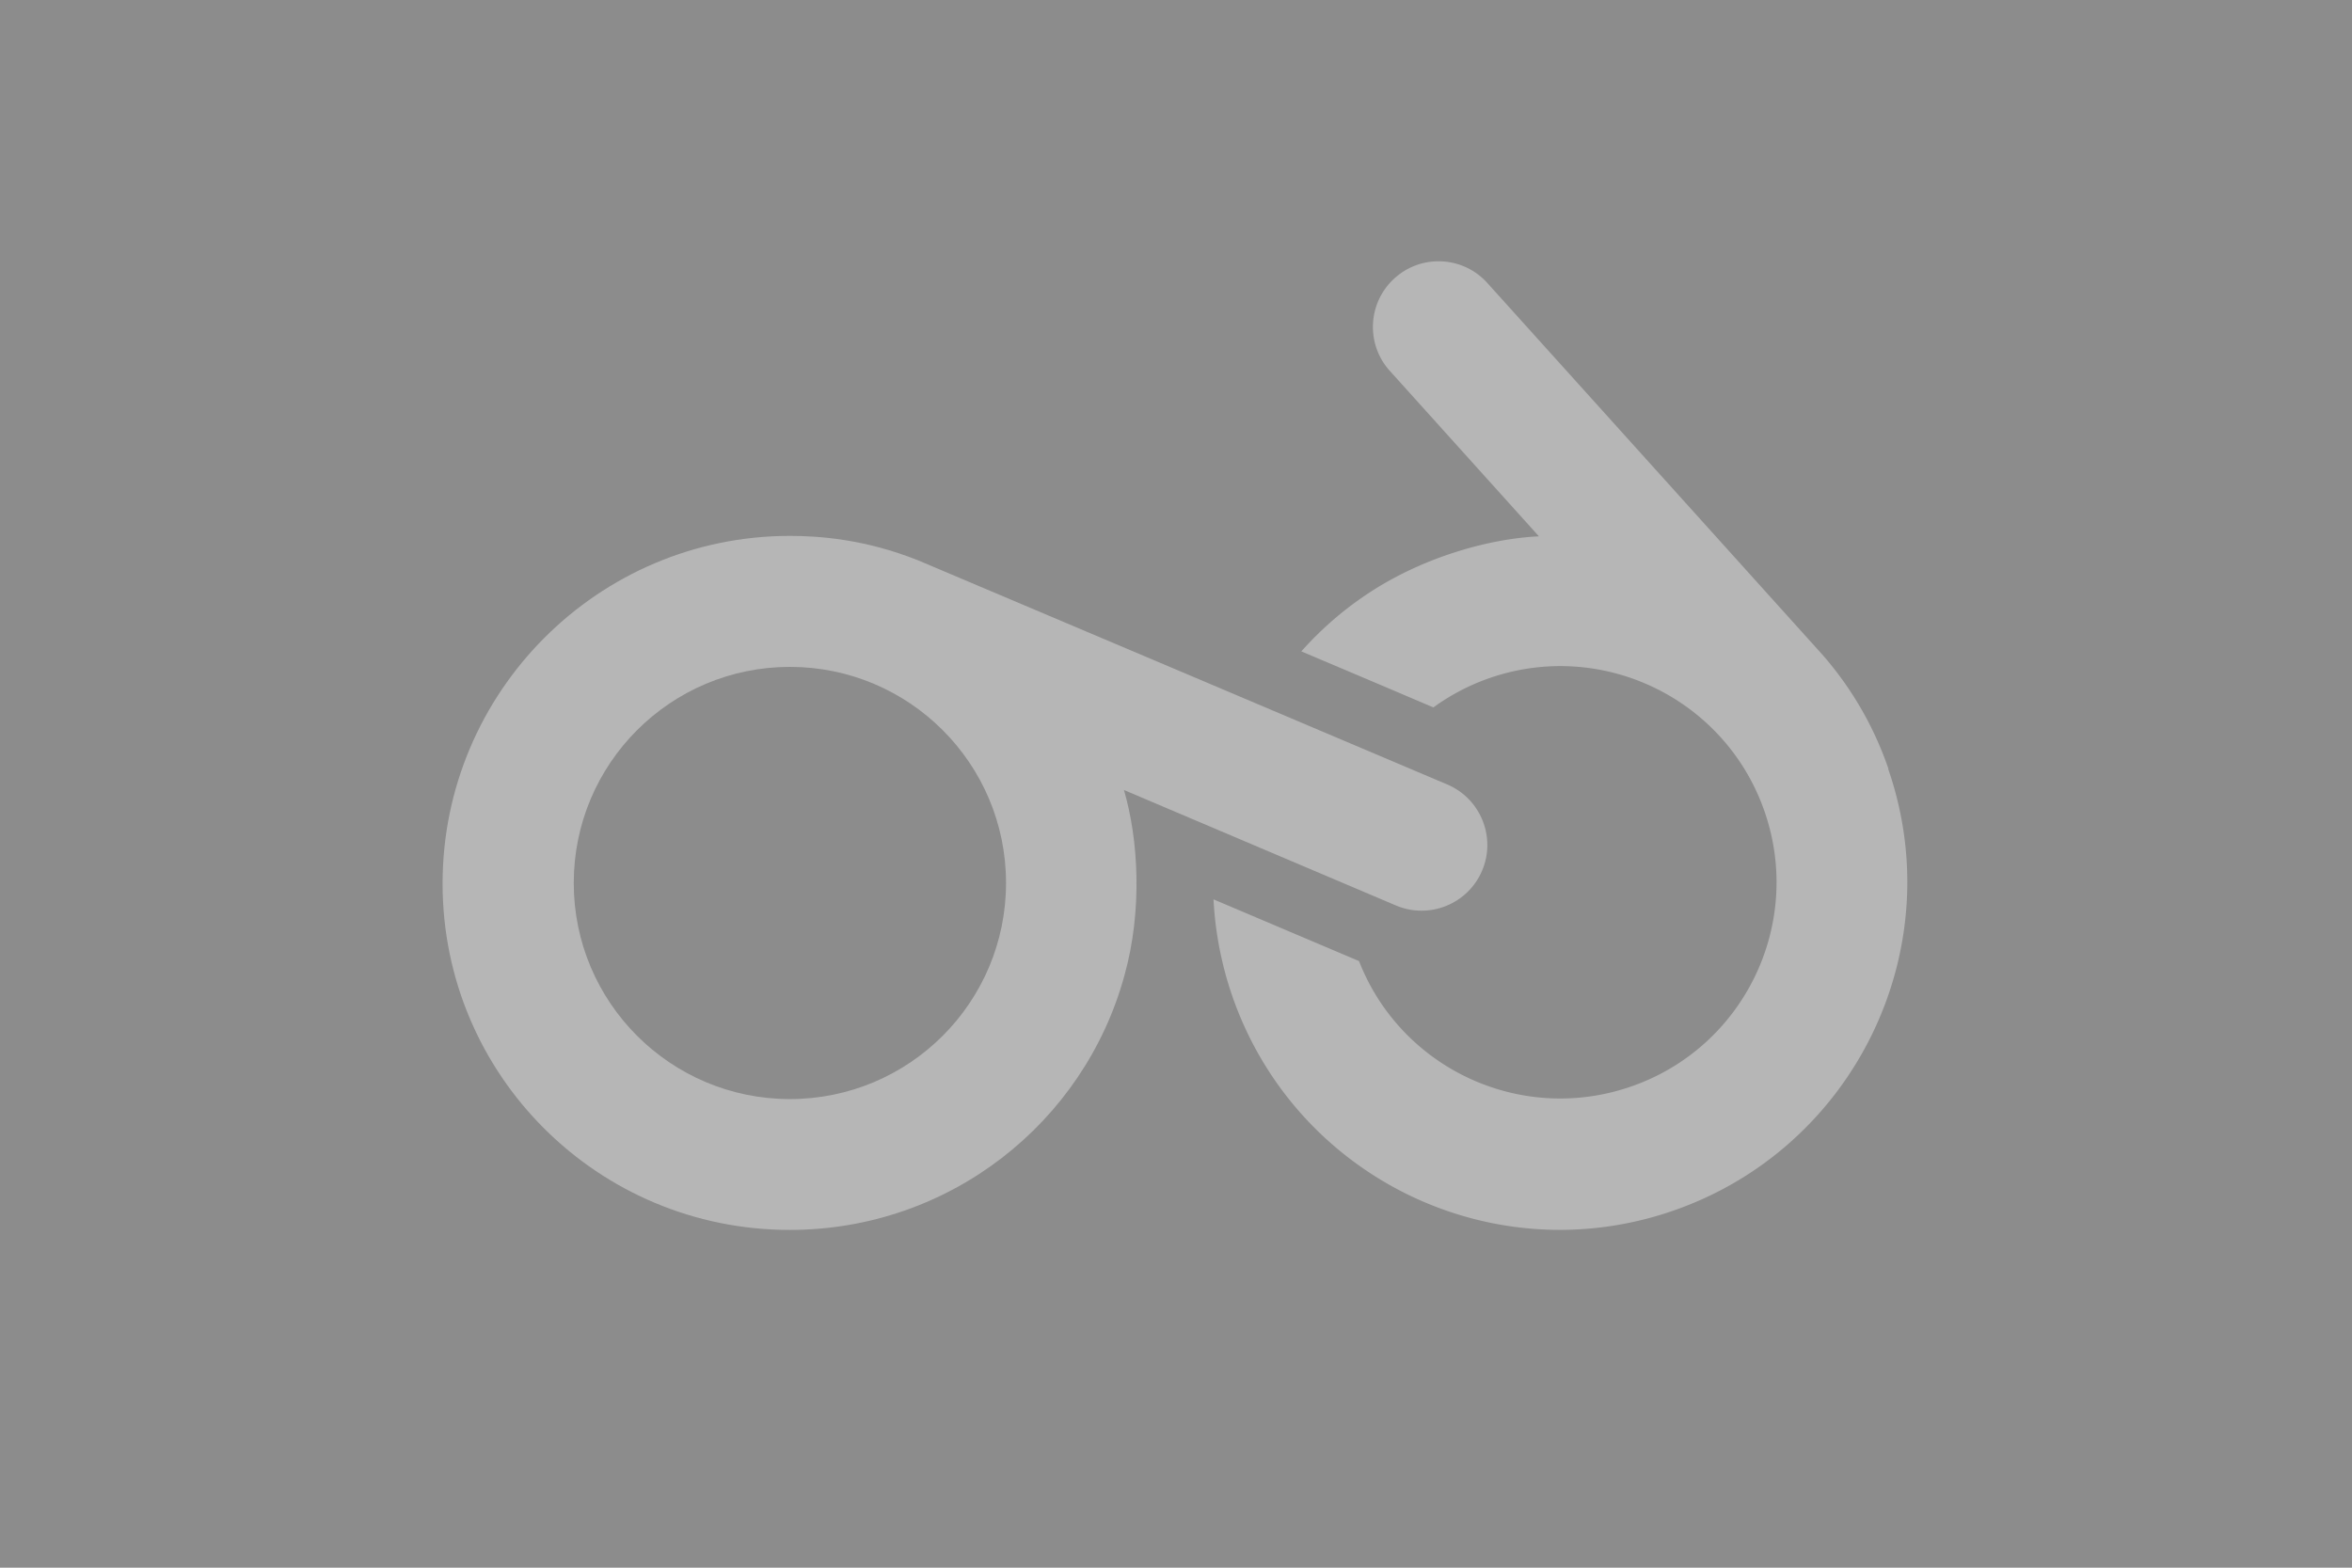 <svg xmlns="http://www.w3.org/2000/svg" width="930" height="620" fill="none" viewBox="0 0 930 620"><path fill="#8C8C8C" d="M0 0h930v620H0z"/><path fill="#B6B6B6" d="M551.977 358.106c13.202 5.599 28.467-.59 34.067-13.792 5.599-13.203-.59-28.468-13.792-34.067 0 0-208.823-88.527-209.235-88.645-21.101-8.428-39.372-9.666-50.688-9.666-75.796 0-137.329 61.71-137.329 137.506 0 75.796 61.474 136.975 137.27 136.975 63.183 0 116.405-42.437 132.319-100.551 7.249-25.874 5.54-54.047-.177-73.438l107.565 45.678Zm-239.648 76.562c-47.211 0-85.462-38.252-85.462-85.462 0-47.211 38.251-85.462 85.462-85.462 47.21 0 85.462 38.251 85.462 85.462 0 47.21-38.252 85.462-85.462 85.462Z"/><path fill="#B6B6B6" d="M746.712 304.056c-3.713-10.727-10.845-27.525-25.756-44.735-.295-.354-132.85-147.407-132.85-147.407-9.607-10.668-26.051-11.494-36.66-1.887-10.668 9.608-11.493 26.052-1.886 36.661l58.939 65.423c-20.157.943-47.328 8.605-69.43 23.87-9.136 6.248-17.329 13.556-24.519 21.631a17511.85 17511.85 0 0 1 52.22 22.161 85.677 85.677 0 0 1 22.22-11.611c44.617-15.442 93.301 8.193 108.744 52.81 15.442 44.617-8.193 93.301-52.81 108.743-43.556 15.088-90.944-7.073-107.565-49.627l-57.525-24.401a139.094 139.094 0 0 0 7.427 38.252c24.813 71.611 102.731 109.686 174.343 84.872 71.611-24.813 109.804-103.144 84.99-174.755h.118Z"/></svg>